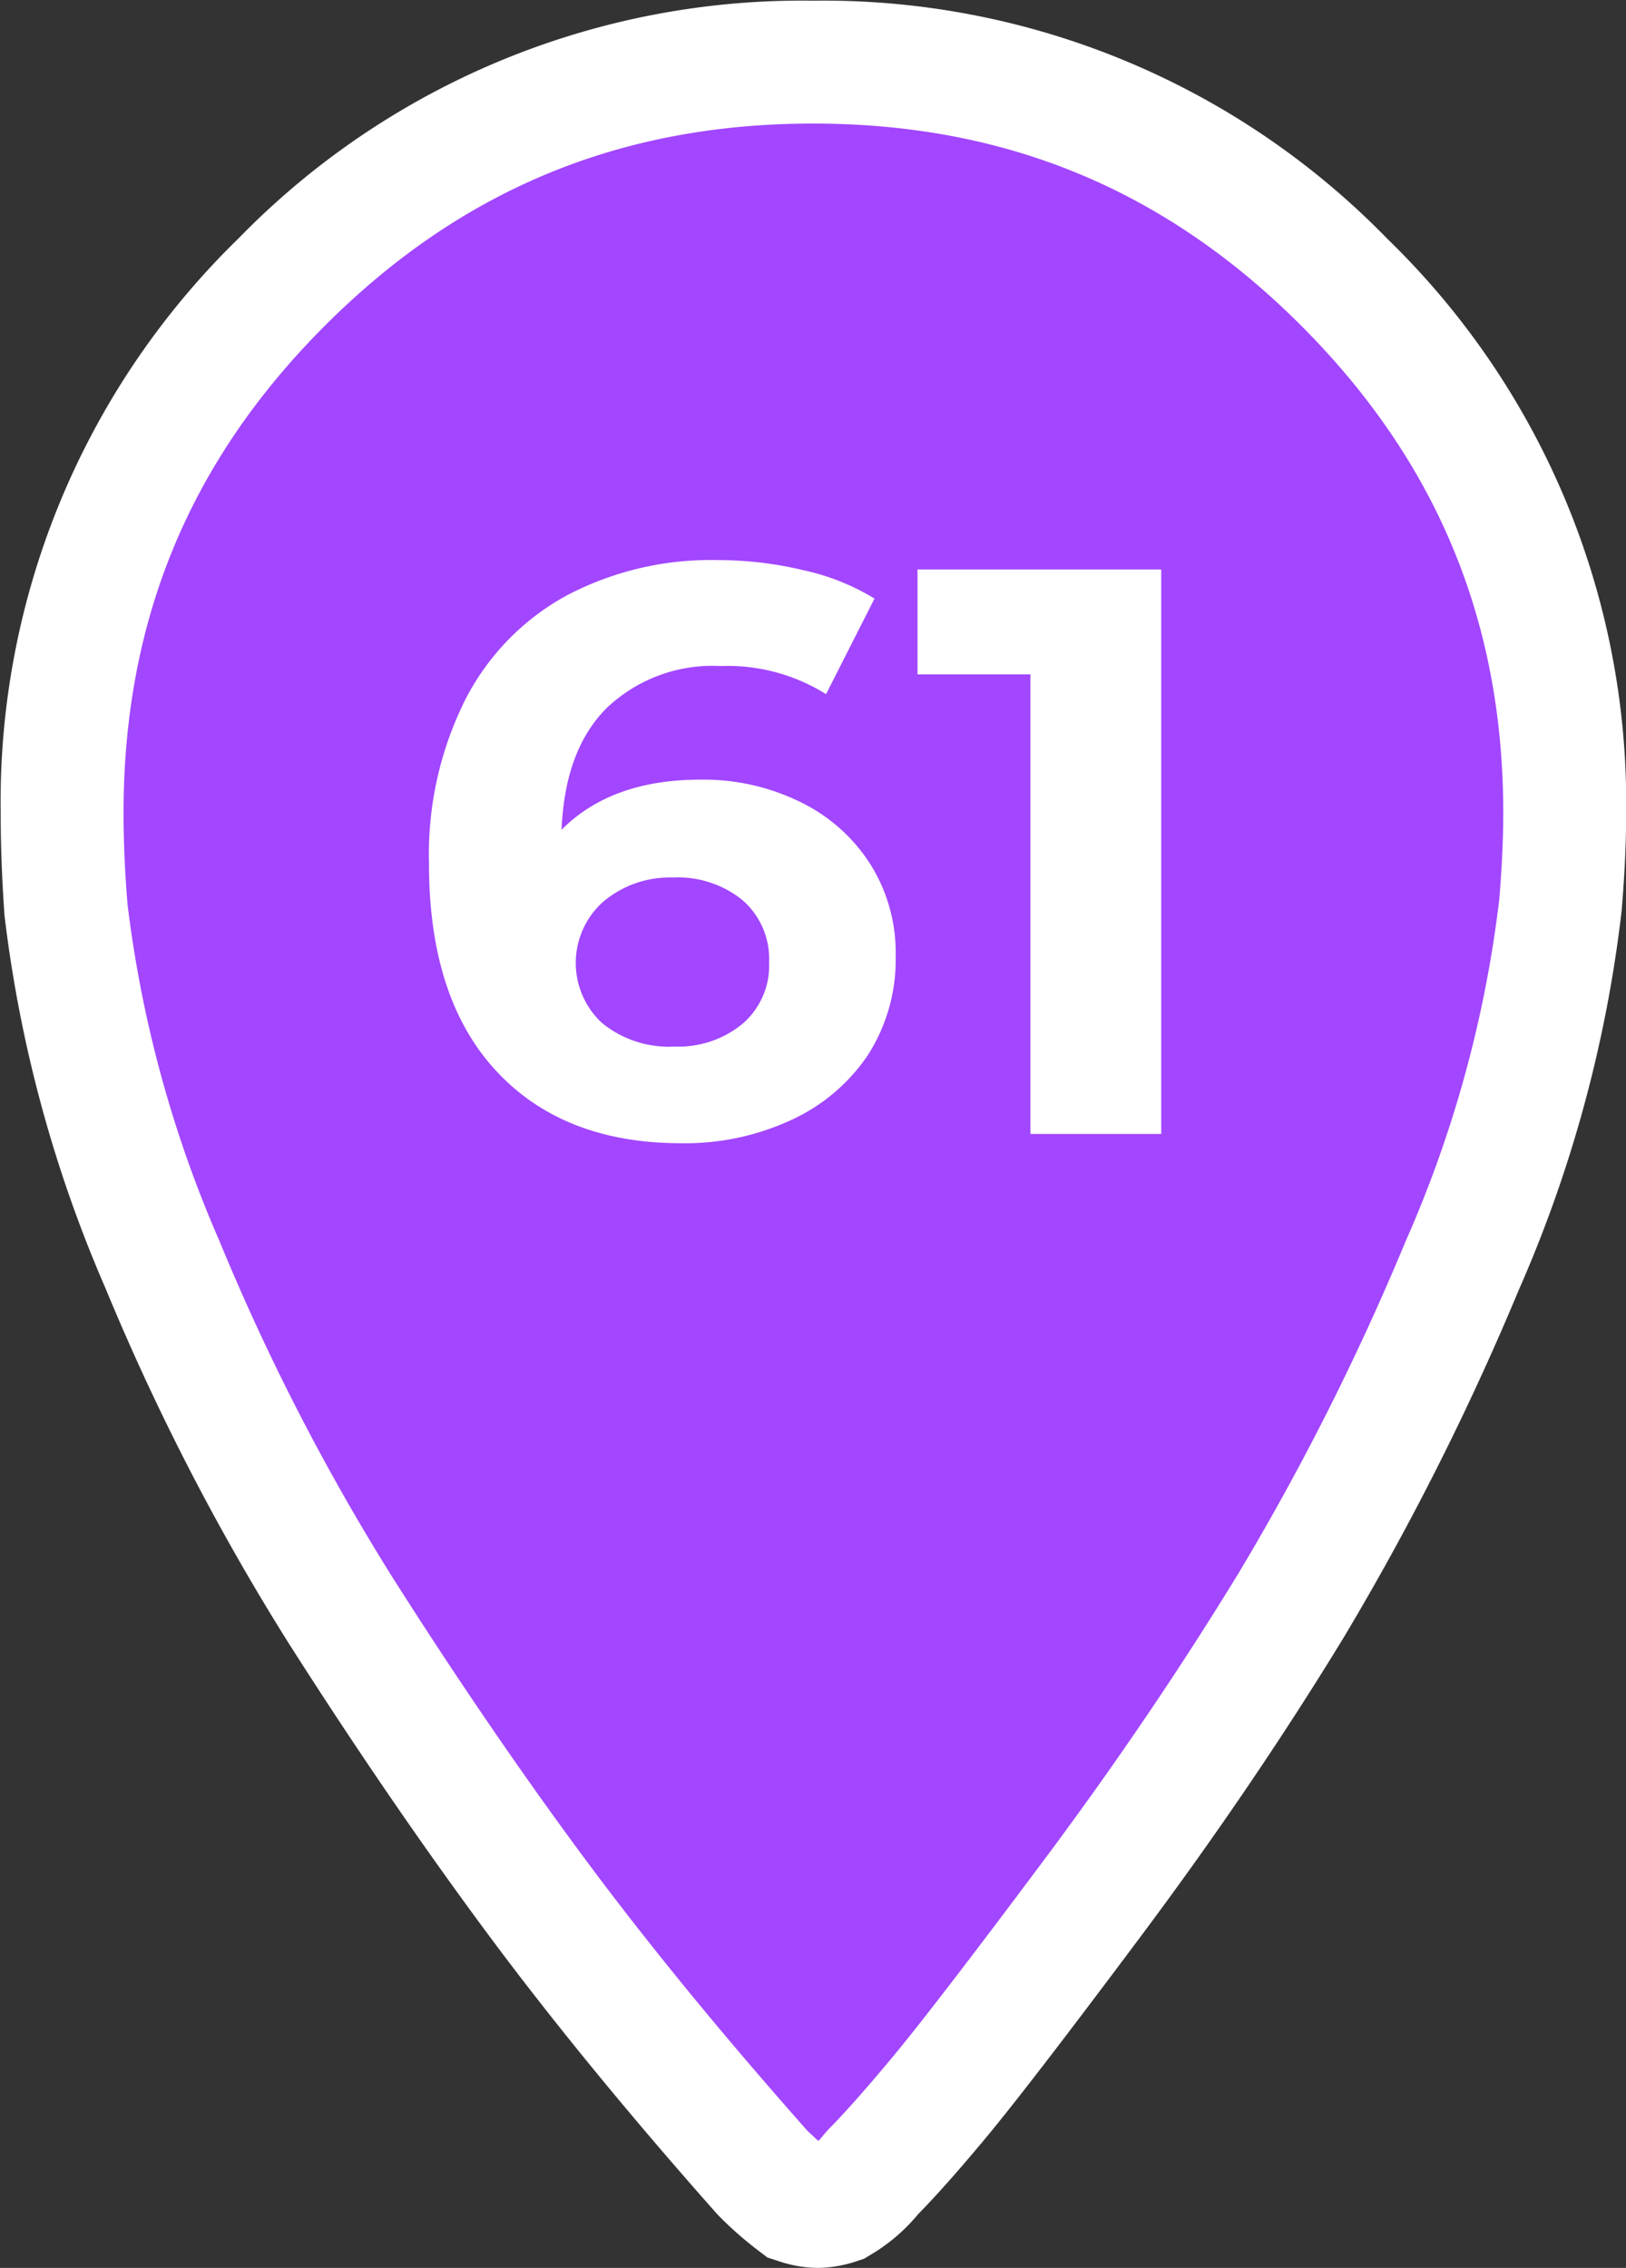 <?xml version="1.0" encoding="UTF-8"?> <svg xmlns="http://www.w3.org/2000/svg" viewBox="0 0 119.09 166.1"><rect x="0" y="0" width="119.09" height="166.1" fill="#333333" stroke="none"/><defs><style>.a85fa708-adcc-4c6d-8c97-838c8a973c27{fill:#a246ff;}.e71da87b-310c-4a74-bf2a-843ca23f71cd{fill:#fff;}</style></defs><g id="b7f6e460-cb01-41f5-9a09-c5277eb9911c" data-name="Calque 1"><path class="a85fa708-adcc-4c6d-8c97-838c8a973c27" d="M101.4,23.59A53,53,0,0,0,62.5,7.45,53,53,0,0,0,23.6,23.59,53,53,0,0,0,7.45,62.48c0,2.26.1,4.61.31,7.07a92.57,92.57,0,0,0,7.07,26A167.69,167.69,0,0,0,27.9,120.89q7.23,11.38,14.3,20.91t16.61,20.29a22.51,22.51,0,0,0,2.46,2.15,5.22,5.22,0,0,0,1.54.31,5.28,5.28,0,0,0,1.54-.31,8.51,8.51,0,0,0,2.46-2.15c1.23-1.23,2.86-3.08,4.92-5.53S77.52,149.23,83,142s10.3-14.45,14.61-21.52A191,191,0,0,0,110,95.68a91.49,91.49,0,0,0,7.23-26.43c.2-2.46.31-4.72.31-6.77A53,53,0,0,0,101.4,23.59Z" transform="translate(-2.95 -2.95)"></path><path class="e71da87b-310c-4a74-bf2a-843ca23f71cd" d="M62.81,169.05a9.35,9.35,0,0,1-2.94-.53l-.71-.23-.59-.45a26.37,26.37,0,0,1-2.94-2.57l-.19-.2c-6.41-7.23-12.08-14.15-16.85-20.59S29,131,24.1,123.31a173.14,173.14,0,0,1-13.42-26A97.29,97.29,0,0,1,3.28,70Q3,66.07,3,62.48A57.57,57.57,0,0,1,20.42,20.41,57.61,57.61,0,0,1,62.5,3a57.61,57.61,0,0,1,42.08,17.46h0a57.57,57.57,0,0,1,17.47,42.07c0,2.16-.11,4.49-.33,7.13a96.58,96.58,0,0,1-7.56,27.83,198.06,198.06,0,0,1-12.76,25.33c-4.36,7.16-9.35,14.52-14.84,21.87s-9.26,12.25-11.37,14.79-3.71,4.32-5,5.64a13.26,13.26,0,0,1-3.53,3l-.43.26-.48.16A9.35,9.35,0,0,1,62.81,169.05ZM62.08,159l.8.75a2.25,2.25,0,0,0,.33-.37l.41-.47c1.12-1.12,2.68-2.88,4.65-5.24s5.74-7.26,11.08-14.41S89.5,125,93.71,118.09a186.34,186.34,0,0,0,12.16-24.16,87.53,87.53,0,0,0,6.89-25.13c.19-2.28.29-4.44.29-6.32,0-14-4.85-25.73-14.83-35.71h0C88.24,16.8,76.56,12,62.5,12S36.76,16.8,26.78,26.77,12,48.43,12,62.48c0,2.14.1,4.39.29,6.7A88.16,88.16,0,0,0,19,93.79,164.4,164.4,0,0,0,31.7,118.48c4.74,7.47,9.49,14.41,14.11,20.64S55.88,152,62.08,159Z" transform="translate(-2.95 -2.95)"></path><path class="e71da87b-310c-4a74-bf2a-843ca23f71cd" d="M61.53,61.67a12.58,12.58,0,0,1,5.13,4.52A12.17,12.17,0,0,1,68.55,73a12.92,12.92,0,0,1-2.06,7.26A13.56,13.56,0,0,1,60.85,85a18.47,18.47,0,0,1-8,1.68q-8.67,0-13.58-5.32t-4.9-15.17a25.32,25.32,0,0,1,2.66-12,18.05,18.05,0,0,1,7.41-7.62,22.62,22.62,0,0,1,11-2.6,26.93,26.93,0,0,1,6.35.74A16.84,16.84,0,0,1,67,46.79l-3.55,7a13.59,13.59,0,0,0-7.73-2.06,11.24,11.24,0,0,0-8.33,3.07q-3.07,3.06-3.31,8.92,3.66-3.68,10.22-3.67A16.07,16.07,0,0,1,61.53,61.67ZM57.36,77.91a5.62,5.62,0,0,0,1.92-4.49,5.71,5.71,0,0,0-1.92-4.52,7.48,7.48,0,0,0-5.11-1.68A7.54,7.54,0,0,0,47.12,69a6,6,0,0,0-.06,8.89,7.77,7.77,0,0,0,5.31,1.71A7.38,7.38,0,0,0,57.36,77.91Z" transform="translate(-2.95 -2.95)"></path><path class="e71da87b-310c-4a74-bf2a-843ca23f71cd" d="M88,44.66V86H78.42V52.34H70.15V44.66Z" transform="translate(-2.95 -2.95)"></path></g></svg> 